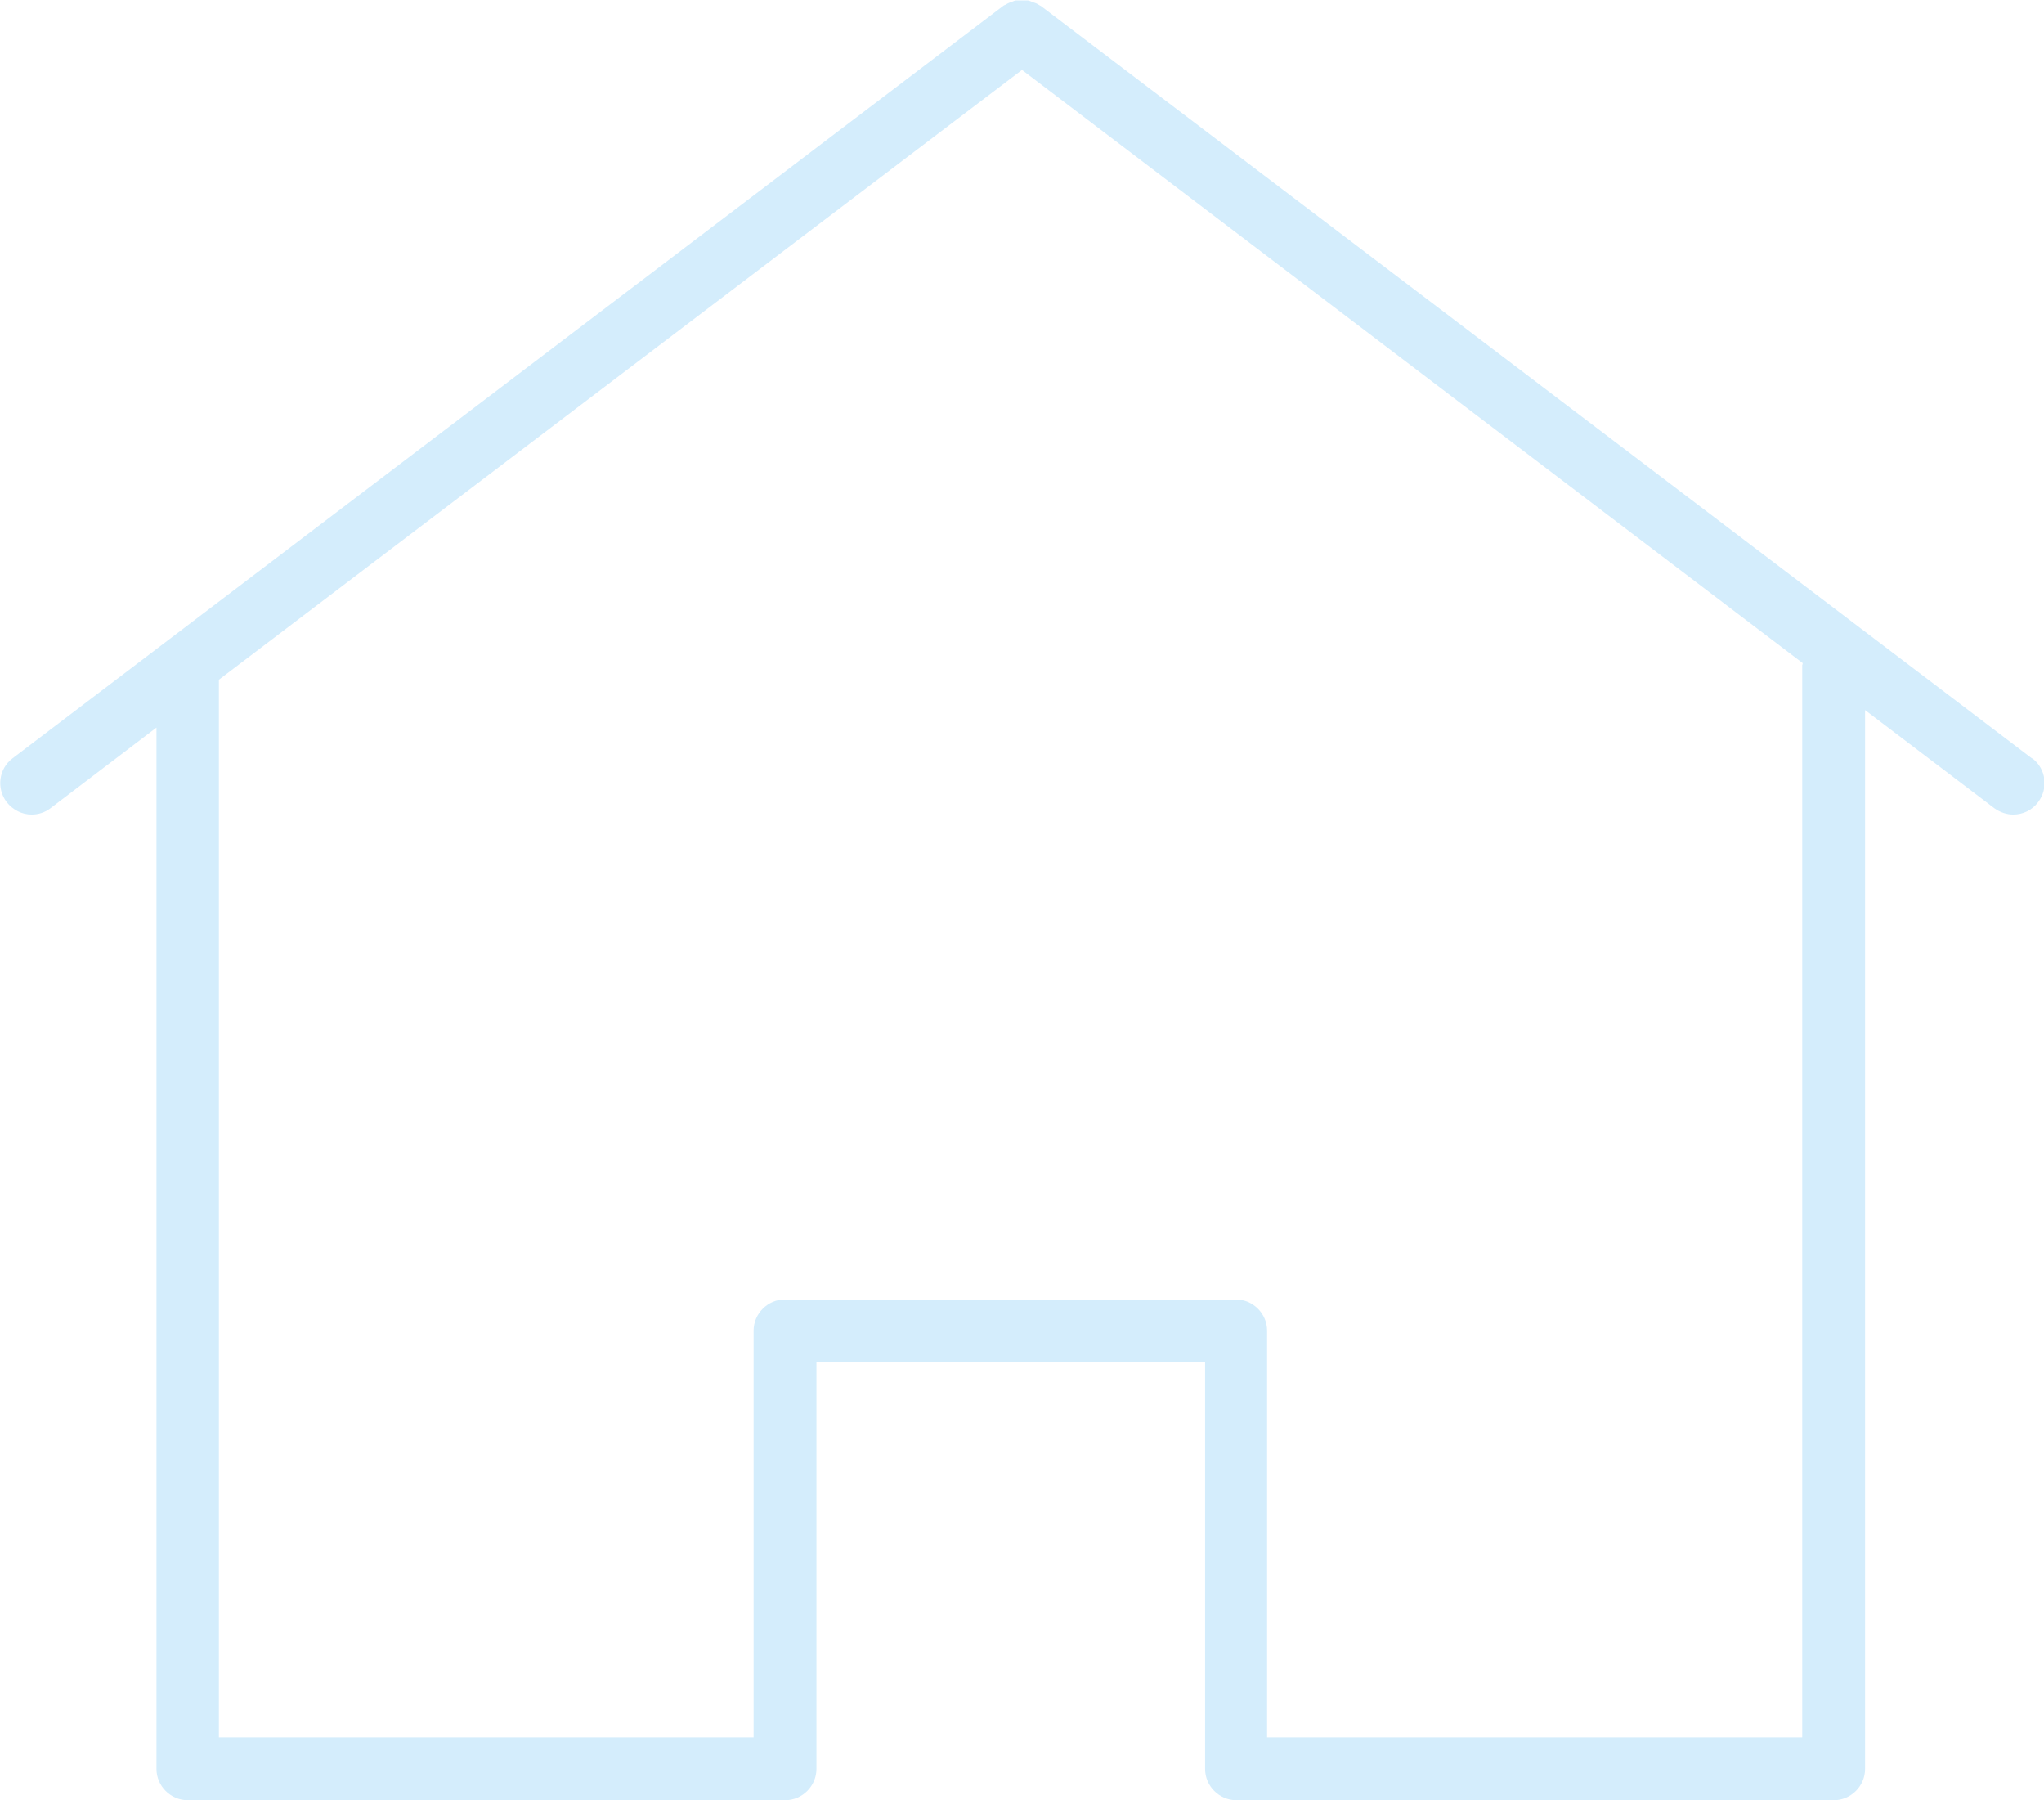 <?xml version="1.0" encoding="UTF-8"?><svg id="Ebene_2" xmlns="http://www.w3.org/2000/svg" viewBox="0 0 49.12 43.25"><defs><style>.cls-1{fill:#d4edfc;}</style></defs><g id="Ebene_2-2"><path id="icon_home" class="cls-1" d="m48.83,18.22L25.01.14s-.03-.01-.04-.02c-.04-.03-.09-.05-.13-.06-.05-.02-.09-.04-.14-.05-.04,0-.09,0-.13,0-.05,0-.1,0-.15,0-.04,0-.08.03-.13.04-.05.02-.09.04-.14.07-.01,0-.03.01-.04.02L.3,18.22c-.33.25-.39.72-.14,1.05.15.19.37.3.6.3.16,0,.32-.05.45-.15l2.55-1.94v25.02c0,.41.34.75.75.75h14.36c.41,0,.75-.34.75-.75v-9.77h9.34v9.77c0,.41.34.75.75.75h14.36c.41,0,.75-.34.75-.75v-25.44l3.11,2.36c.14.1.3.15.45.15.23,0,.45-.1.6-.3.25-.33.19-.8-.14-1.05Zm-5.52-2.26v25.78h-12.86v-9.77c0-.41-.34-.75-.75-.75h-10.84c-.41,0-.75.34-.75.75v9.77H5.26v-25.41L24.56,1.68l18.76,14.25s0,.03,0,.04Z"/></g></svg>